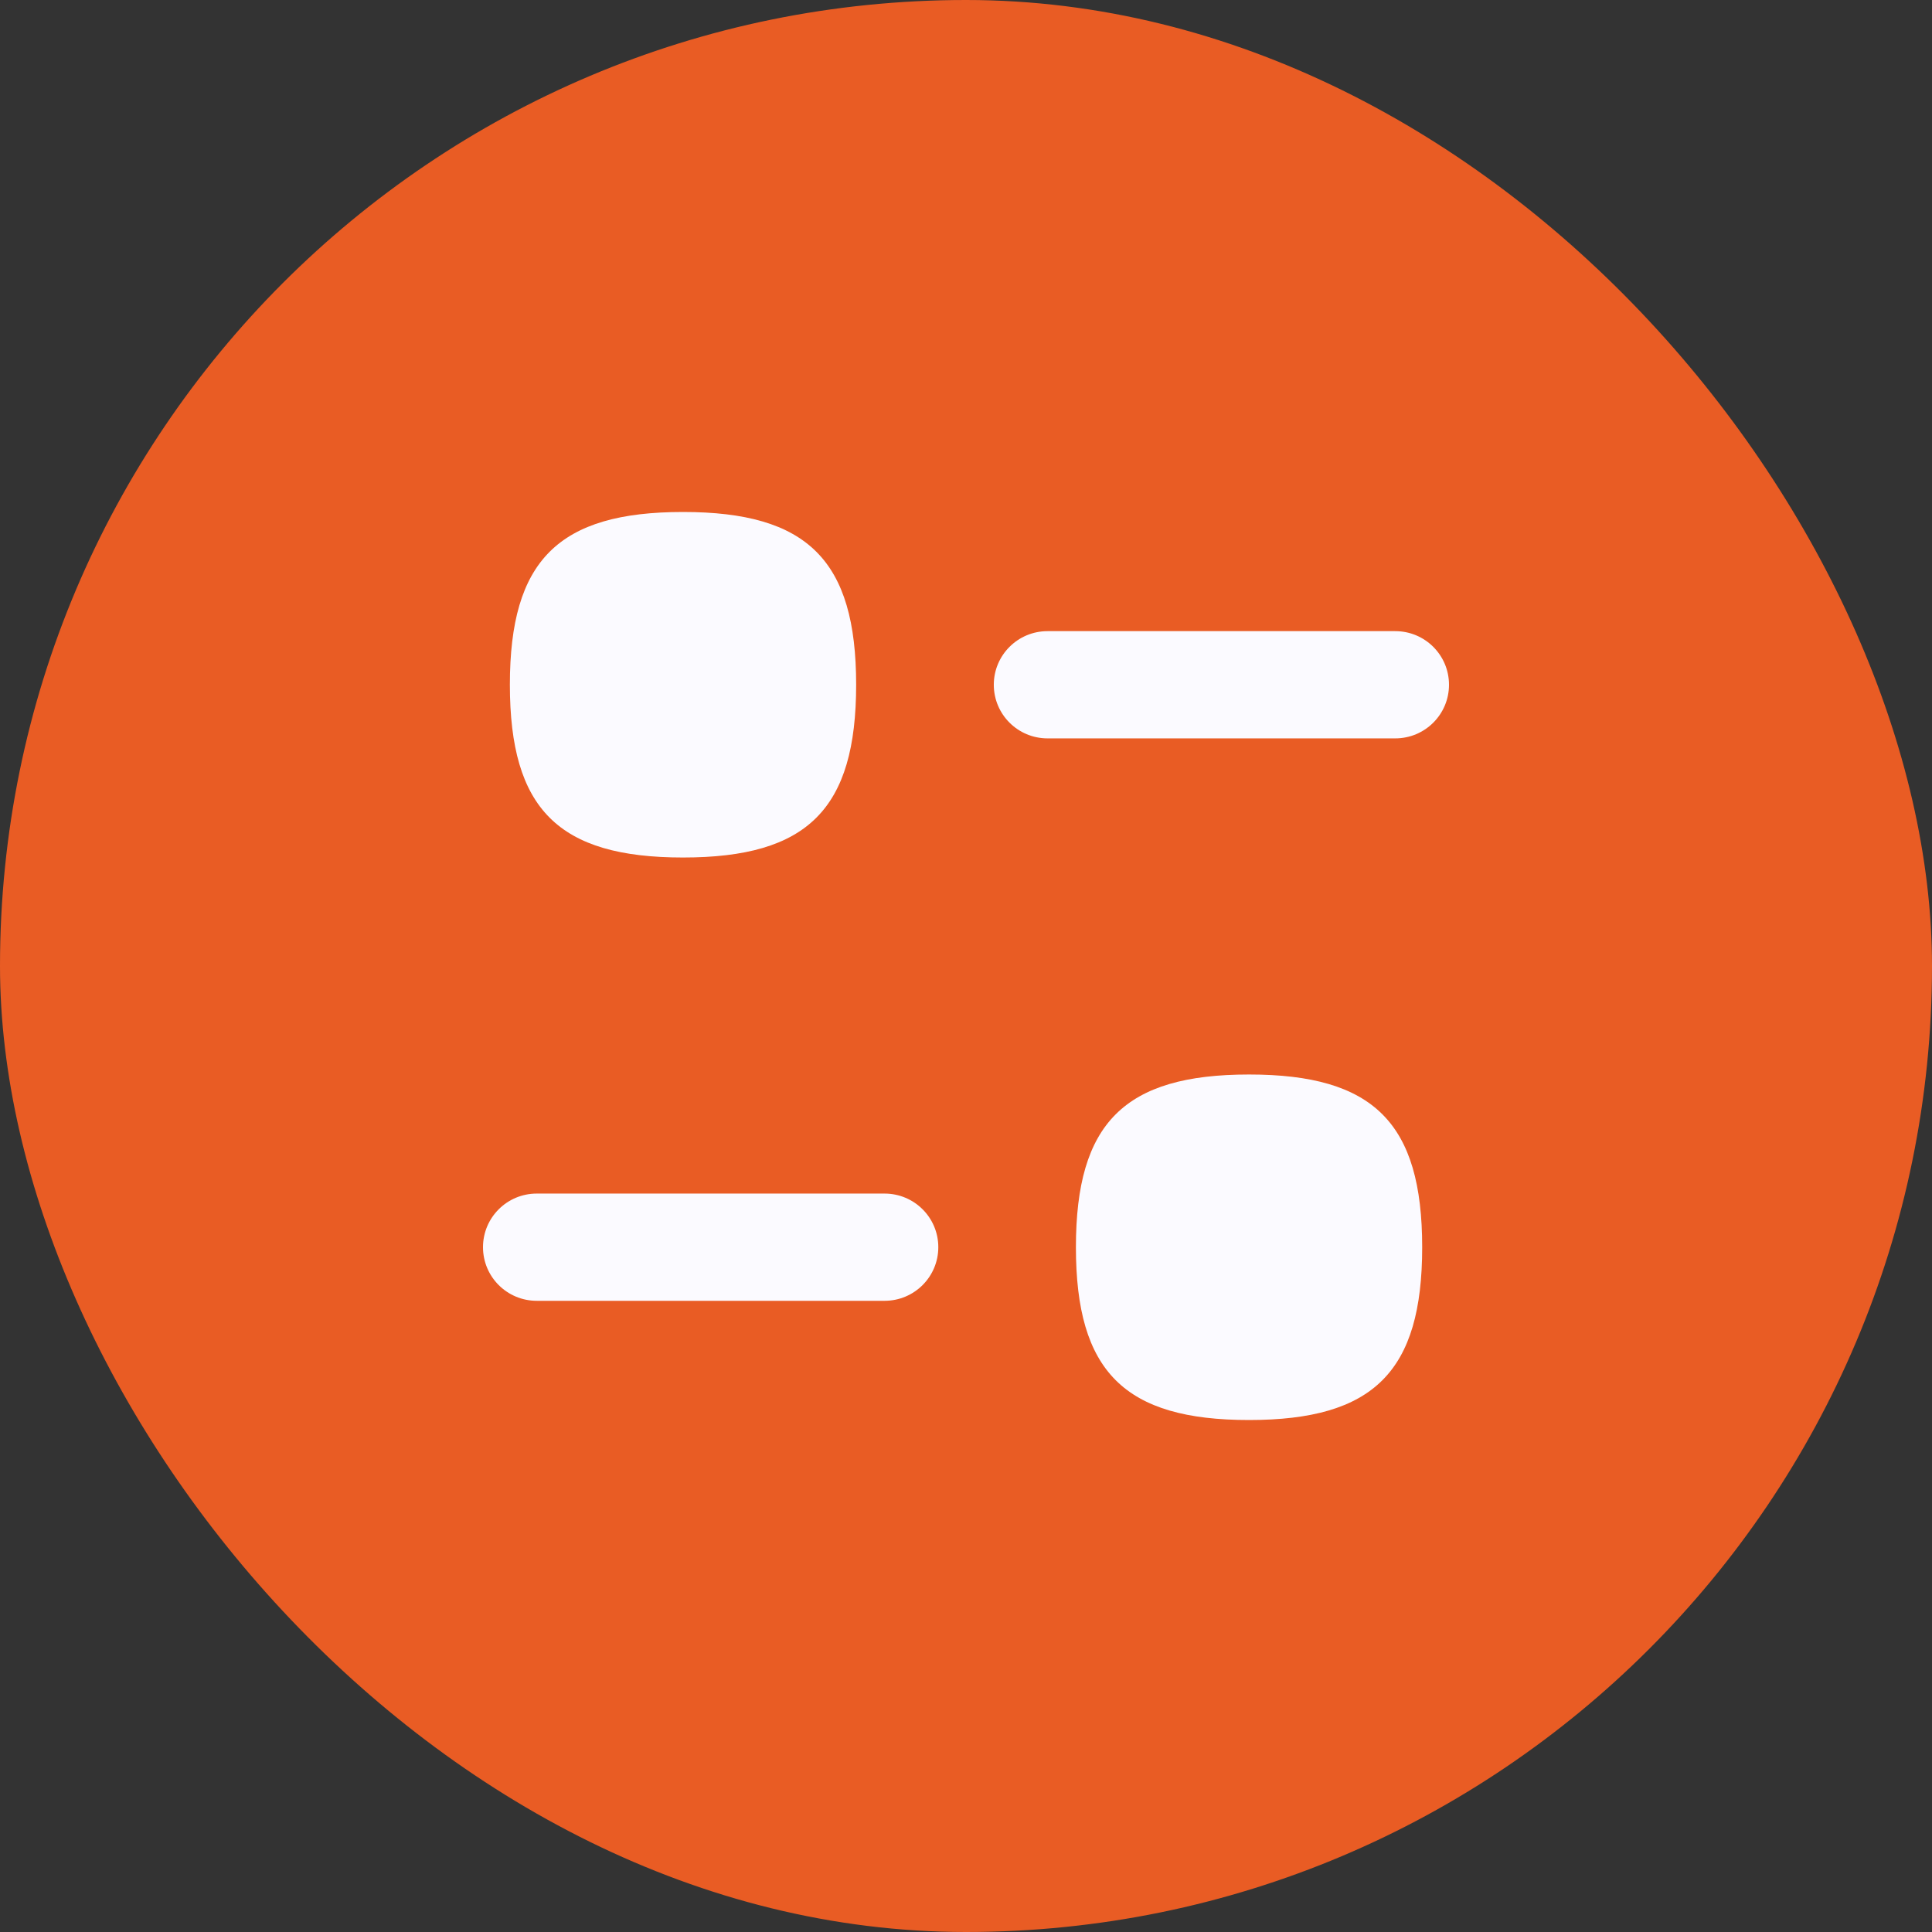 <?xml version="1.0" encoding="UTF-8"?> <svg xmlns="http://www.w3.org/2000/svg" width="200" height="200" viewBox="0 0 200 200" fill="none"><rect x="0" y="0" width="200" height="200" fill="#333333" stroke="none"/><rect width="200" height="200" rx="100" fill="#E95C24"></rect><path fill-rule="evenodd" clip-rule="evenodd" d="M91.57 123.558H55.563C52.492 123.558 50 126.039 50 129.109C50 132.178 52.492 134.659 55.563 134.659H91.57C94.641 134.659 97.133 132.178 97.133 129.109C97.133 126.039 94.641 123.558 91.57 123.558Z" fill="#FBFAFF"></path><path fill-rule="evenodd" clip-rule="evenodd" d="M129.301 111.232C116.406 111.232 111.378 116.244 111.378 129.116C111.378 141.988 116.406 147 129.301 147C142.2 147 147.224 141.988 147.224 129.116C147.224 116.244 142.2 111.232 129.301 111.232Z" fill="#FBFAFF"></path><path fill-rule="evenodd" clip-rule="evenodd" d="M144.437 65.336H108.441C105.37 65.336 102.878 67.817 102.878 70.886C102.878 73.956 105.37 76.437 108.441 76.437H144.437C147.508 76.437 150 73.956 150 70.886C150 67.817 147.508 65.336 144.437 65.336Z" fill="#FBFAFF"></path><path fill-rule="evenodd" clip-rule="evenodd" d="M70.705 88.769C83.605 88.769 88.628 83.756 88.628 70.879C88.628 58.012 83.605 53 70.705 53C57.805 53 52.782 58.012 52.782 70.879C52.782 83.756 57.805 88.769 70.705 88.769Z" fill="#FBFAFF"></path></svg> 